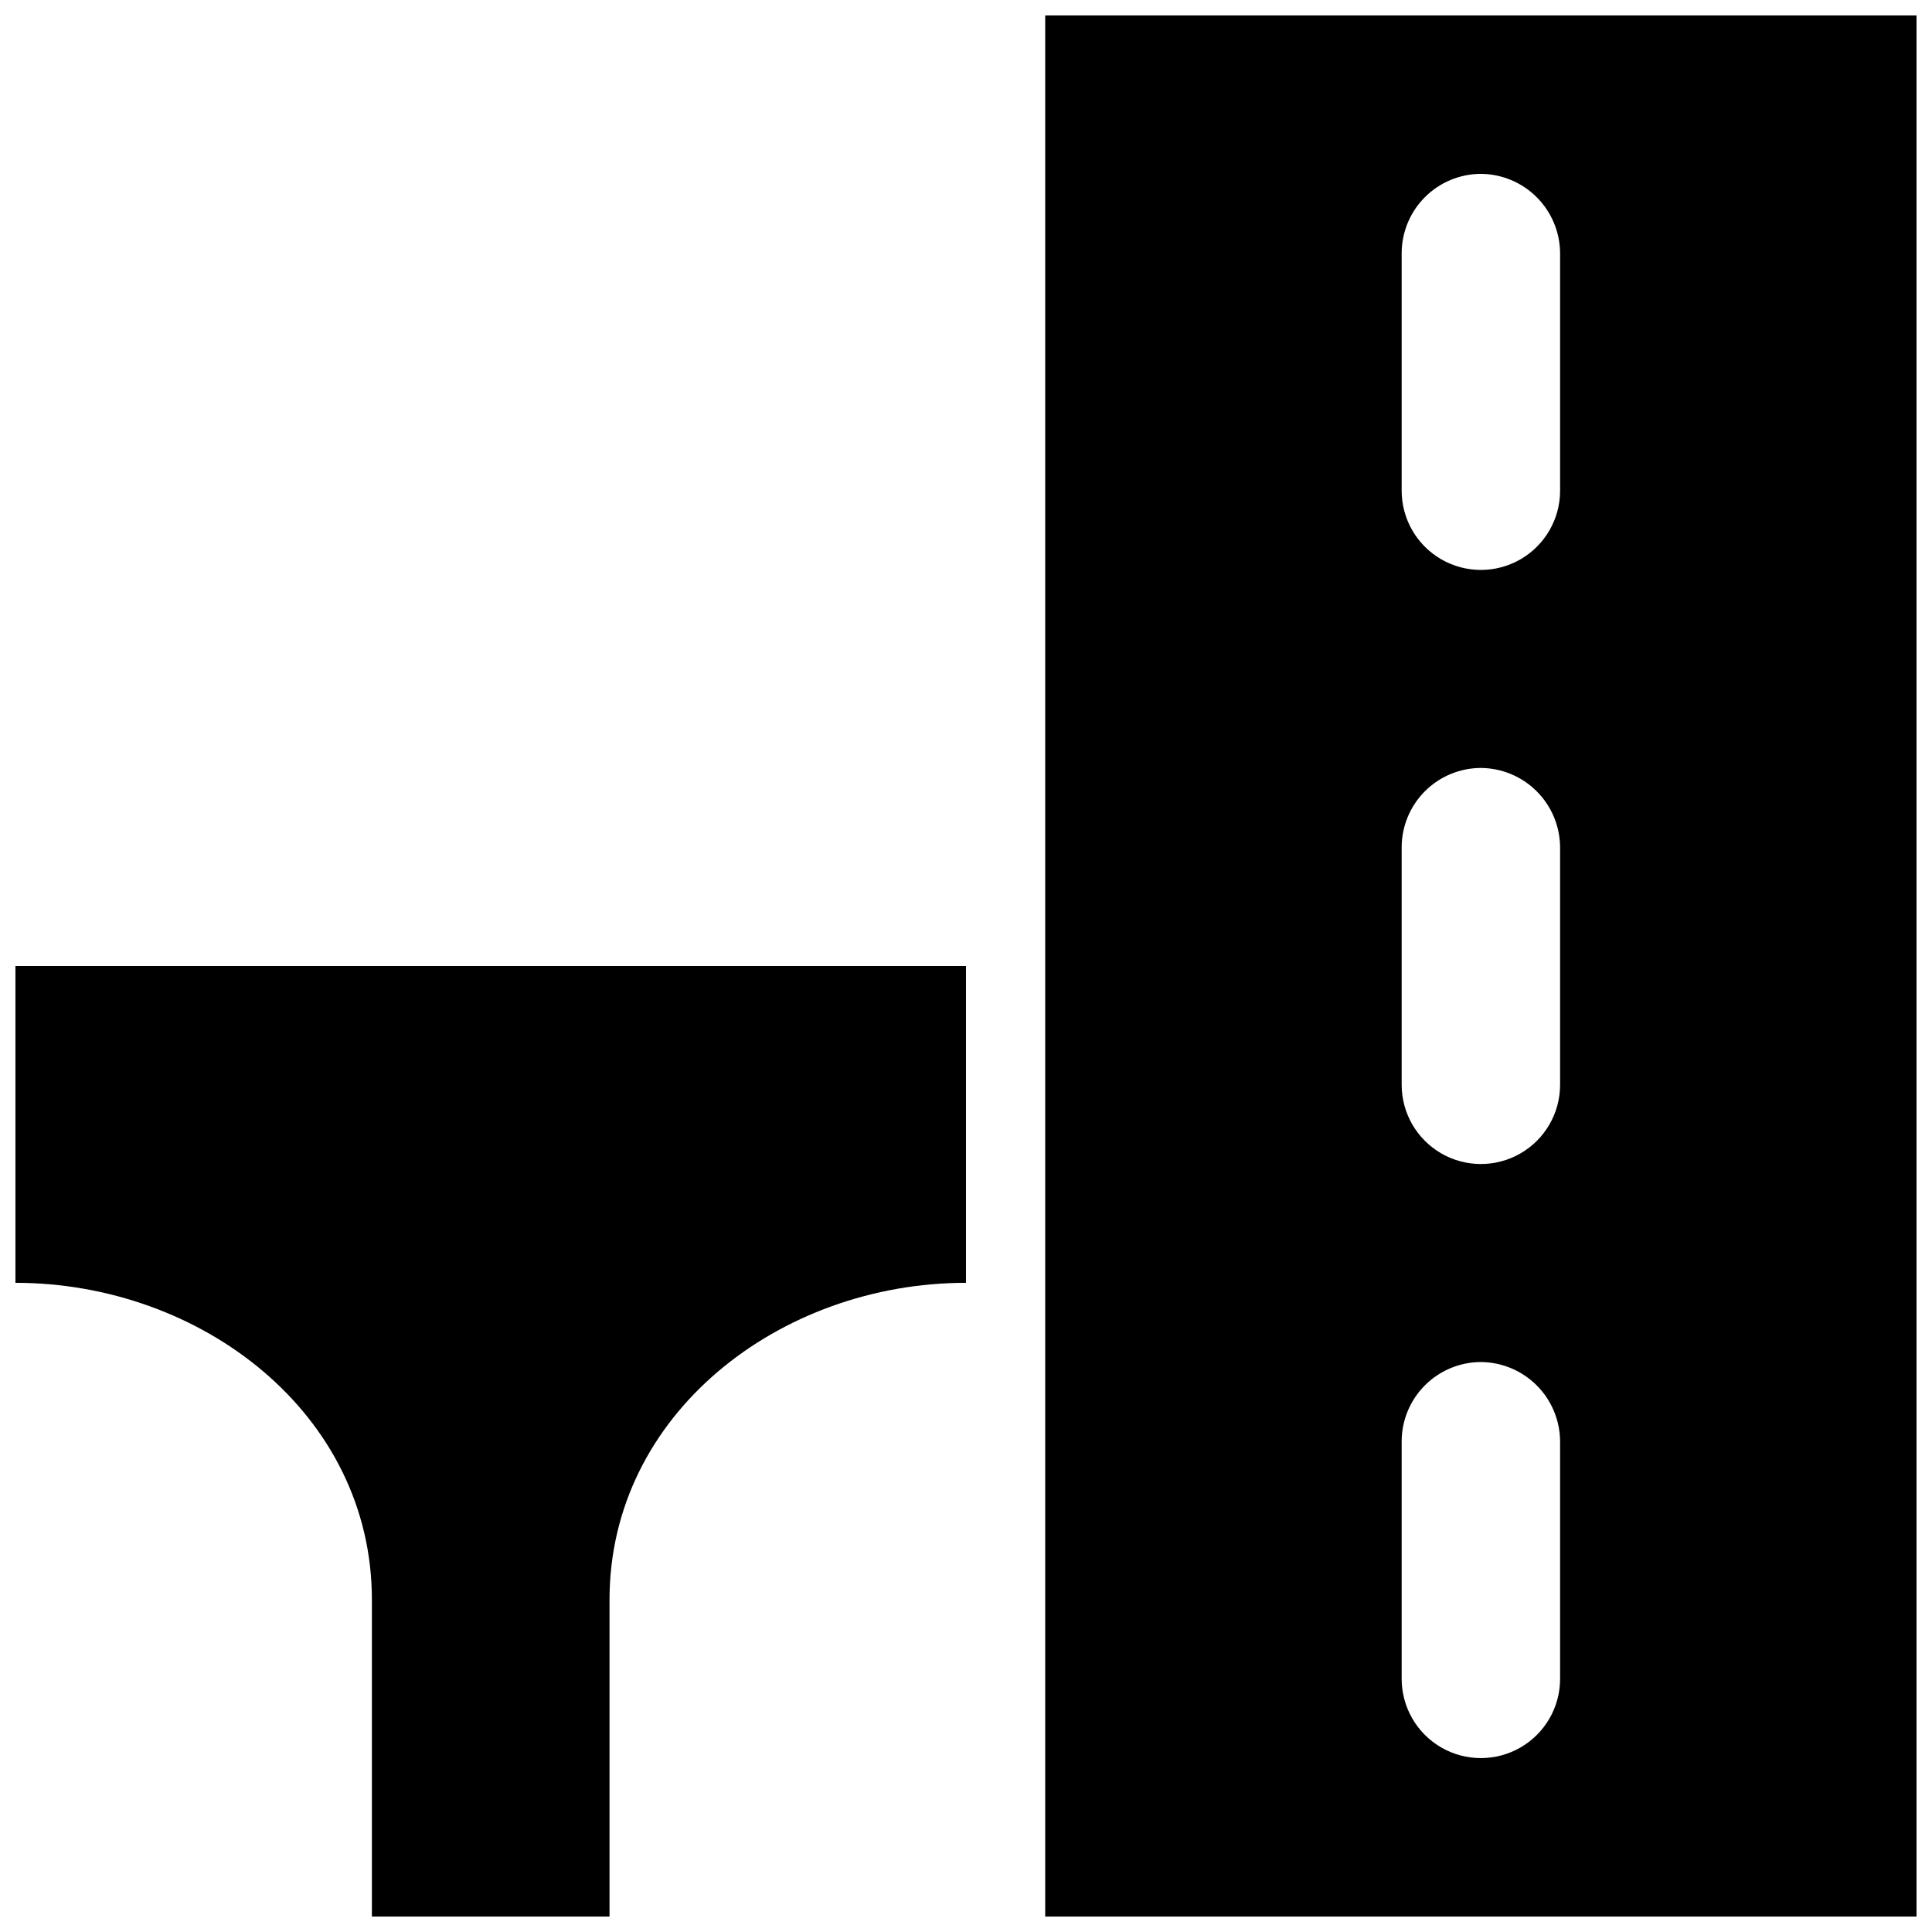 <?xml version="1.0" encoding="UTF-8"?>
<!-- Uploaded to: SVG Repo, www.svgrepo.com, Generator: SVG Repo Mixer Tools -->
<svg width="800px" height="800px" version="1.1" viewBox="144 144 512 512" xmlns="http://www.w3.org/2000/svg">
 <defs>
  <clipPath id="b">
   <path d="m420 148.09h231.9v503.81h-231.9z"/>
  </clipPath>
  <clipPath id="a">
   <path d="m148.09 400h251.91v251.9h-251.91z"/>
  </clipPath>
 </defs>
 <g>
  <g clip-path="url(#b)">
   <path d="m420.99 148.09v503.81h230.91v-503.81zm136.45 440.83c0 7.5-4 14.43-10.496 18.18-6.492 3.75-14.496 3.75-20.992 0-6.492-3.75-10.496-10.68-10.496-18.18v-62.977c0.02-5.562 2.234-10.891 6.168-14.824s9.262-6.148 14.824-6.168c5.559 0.043 10.875 2.266 14.801 6.195 3.93 3.926 6.152 9.242 6.191 14.797zm0-157.44v0.004c0 7.5-4 14.43-10.496 18.18-6.492 3.75-14.496 3.75-20.992 0-6.492-3.75-10.496-10.68-10.496-18.18v-62.977c0.02-5.562 2.234-10.895 6.168-14.828s9.262-6.148 14.824-6.164c5.559 0.039 10.875 2.262 14.801 6.191 3.93 3.926 6.152 9.246 6.191 14.801zm0-157.44v0.004c0 7.5-4 14.43-10.496 18.18-6.492 3.75-14.496 3.75-20.992 0-6.492-3.75-10.496-10.68-10.496-18.18v-62.977c0.02-5.562 2.234-10.895 6.168-14.824 3.934-3.934 9.262-6.152 14.824-6.168 5.559 0.039 10.875 2.262 14.801 6.191 3.93 3.93 6.152 9.246 6.191 14.801z"/>
  </g>
  <g clip-path="url(#a)">
   <path d="m148.09 483.96c49.273 0 94.465 34.695 94.465 83.969v83.969h62.977v-83.969c0-49.273 45.191-83.969 94.465-83.969v-83.965h-251.91z"/>
  </g>
 </g>
</svg>